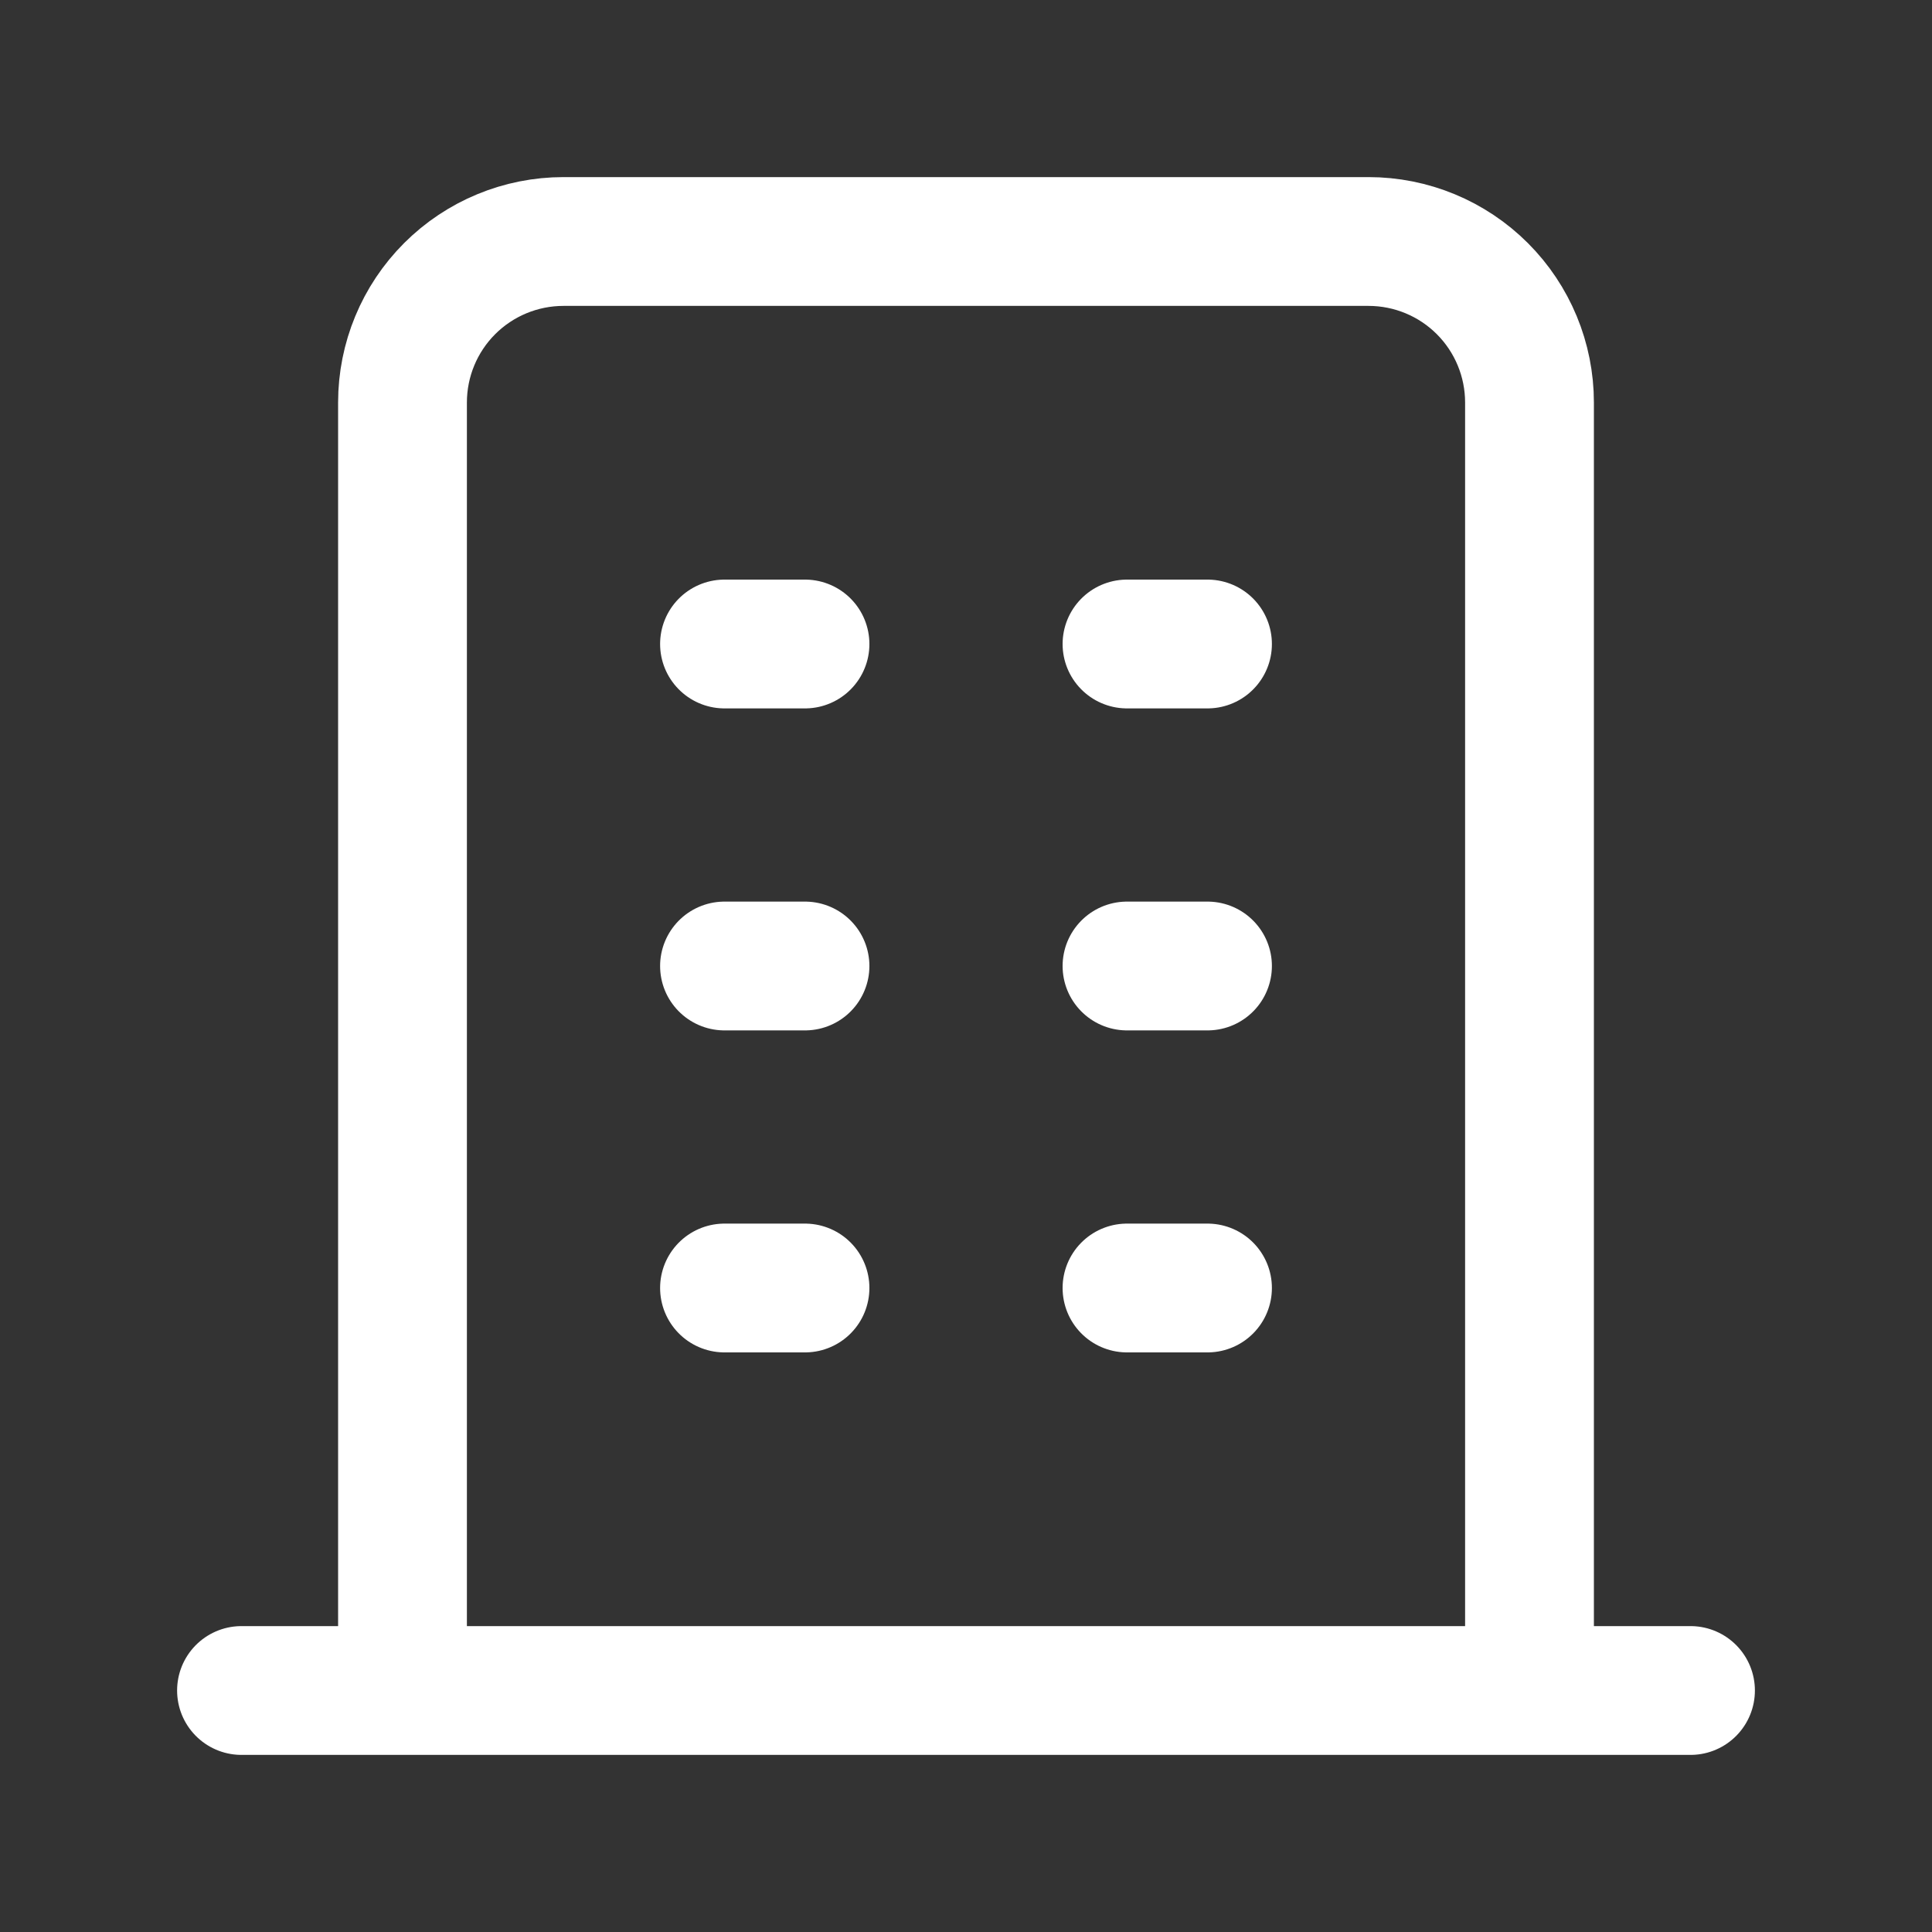 <svg width="30" height="30" viewBox="0 0 30 30" fill="none" xmlns="http://www.w3.org/2000/svg">
<rect x="0" y="0" width="30" height="30" fill="#333333" stroke="none"/>
<path d="M3.75 26.25H26.25M11.25 10H12.5M11.25 15H12.5M11.25 20H12.5M17.5 10H18.75M17.5 15H18.75M17.5 20H18.75M6.25 26.25V6.25C6.25 5.587 6.513 4.951 6.982 4.482C7.451 4.013 8.087 3.75 8.75 3.75H21.25C21.913 3.75 22.549 4.013 23.018 4.482C23.487 4.951 23.75 5.587 23.75 6.25V26.25" stroke="white" stroke-width="2" stroke-linecap="round" stroke-linejoin="round"/>
</svg>
